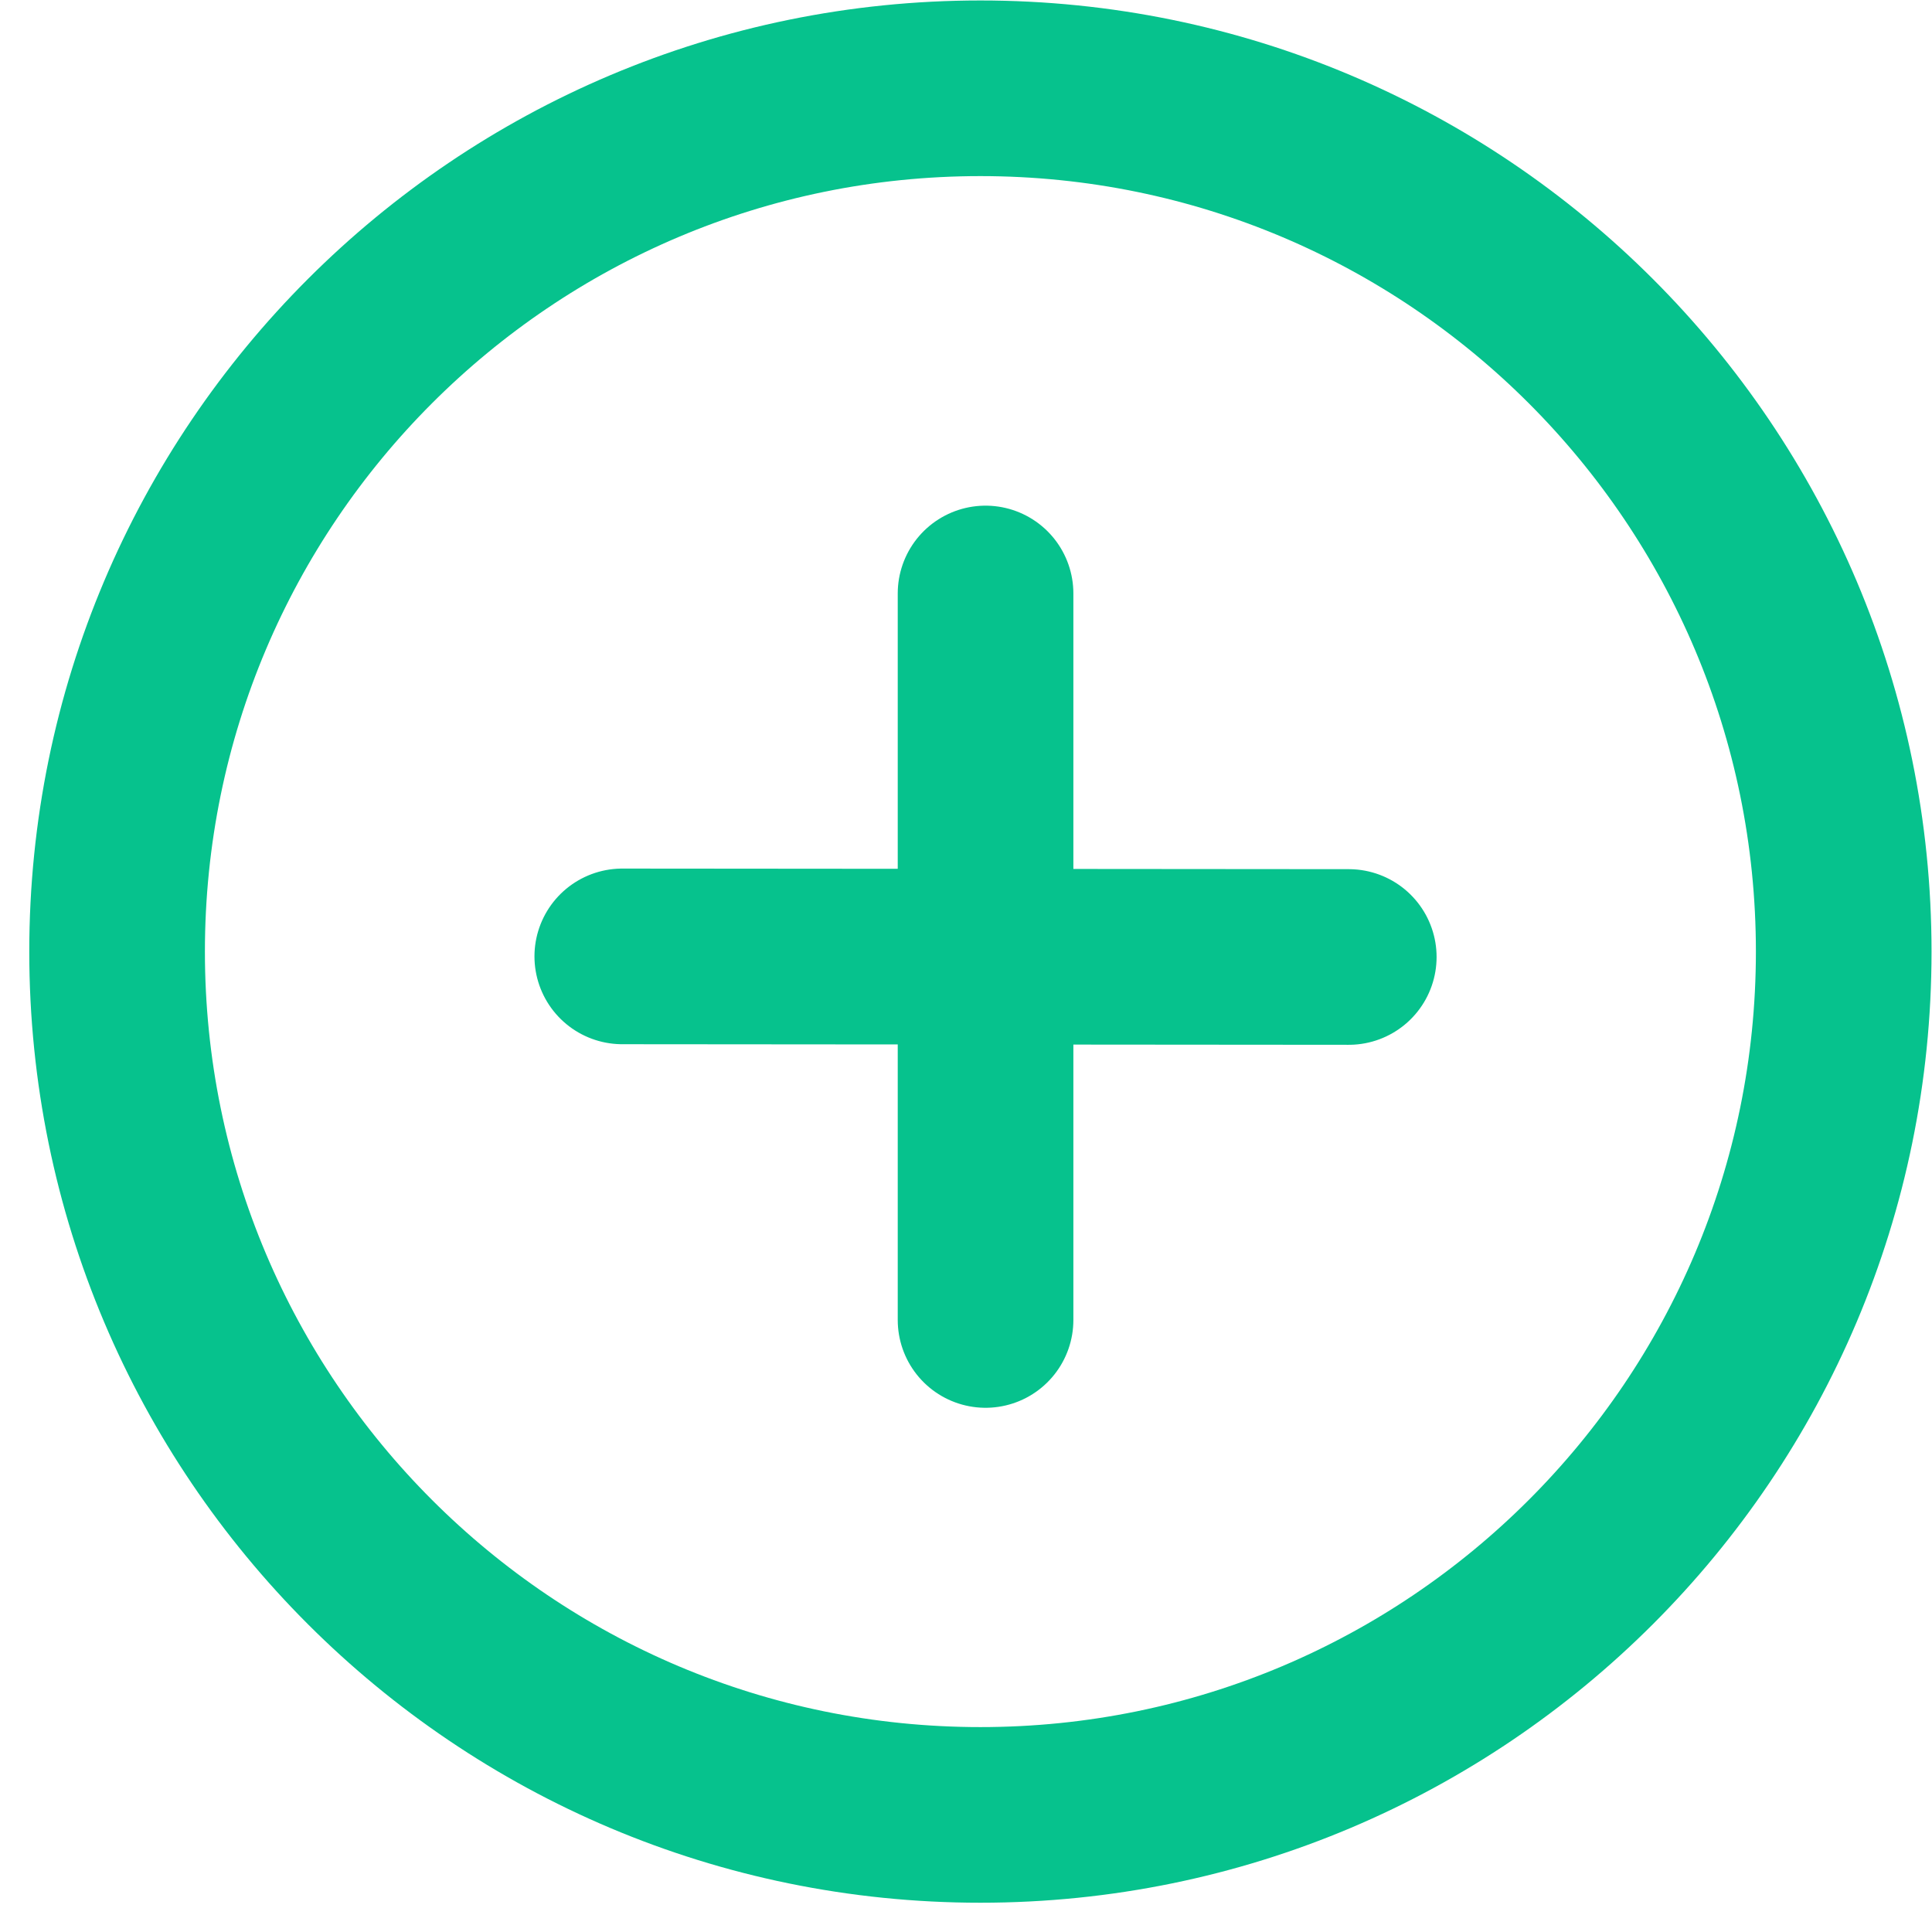 <svg width="33" height="33" viewBox="0 0 33 33" fill="none" xmlns="http://www.w3.org/2000/svg">
<g id="icon_+">
<path id="Vector" d="M16.746 31C24.89 31 31.492 24.398 31.492 16.254C31.492 8.11 24.89 1.508 16.746 1.508C8.602 1.508 2 8.11 2 16.254C2 24.398 8.602 31 16.746 31Z" stroke="#06C28D" stroke-width="3" stroke-linecap="round" stroke-linejoin="round"/>
<path id="Vector_2" d="M10.629 16.336L23.038 16.346" stroke="#06C28D" stroke-width="3" stroke-linecap="round" stroke-linejoin="round"/>
<path id="Vector_3" d="M16.834 10.137L16.834 22.546" stroke="#06C28D" stroke-width="3" stroke-linecap="round" stroke-linejoin="round"/>
</g>
</svg>

